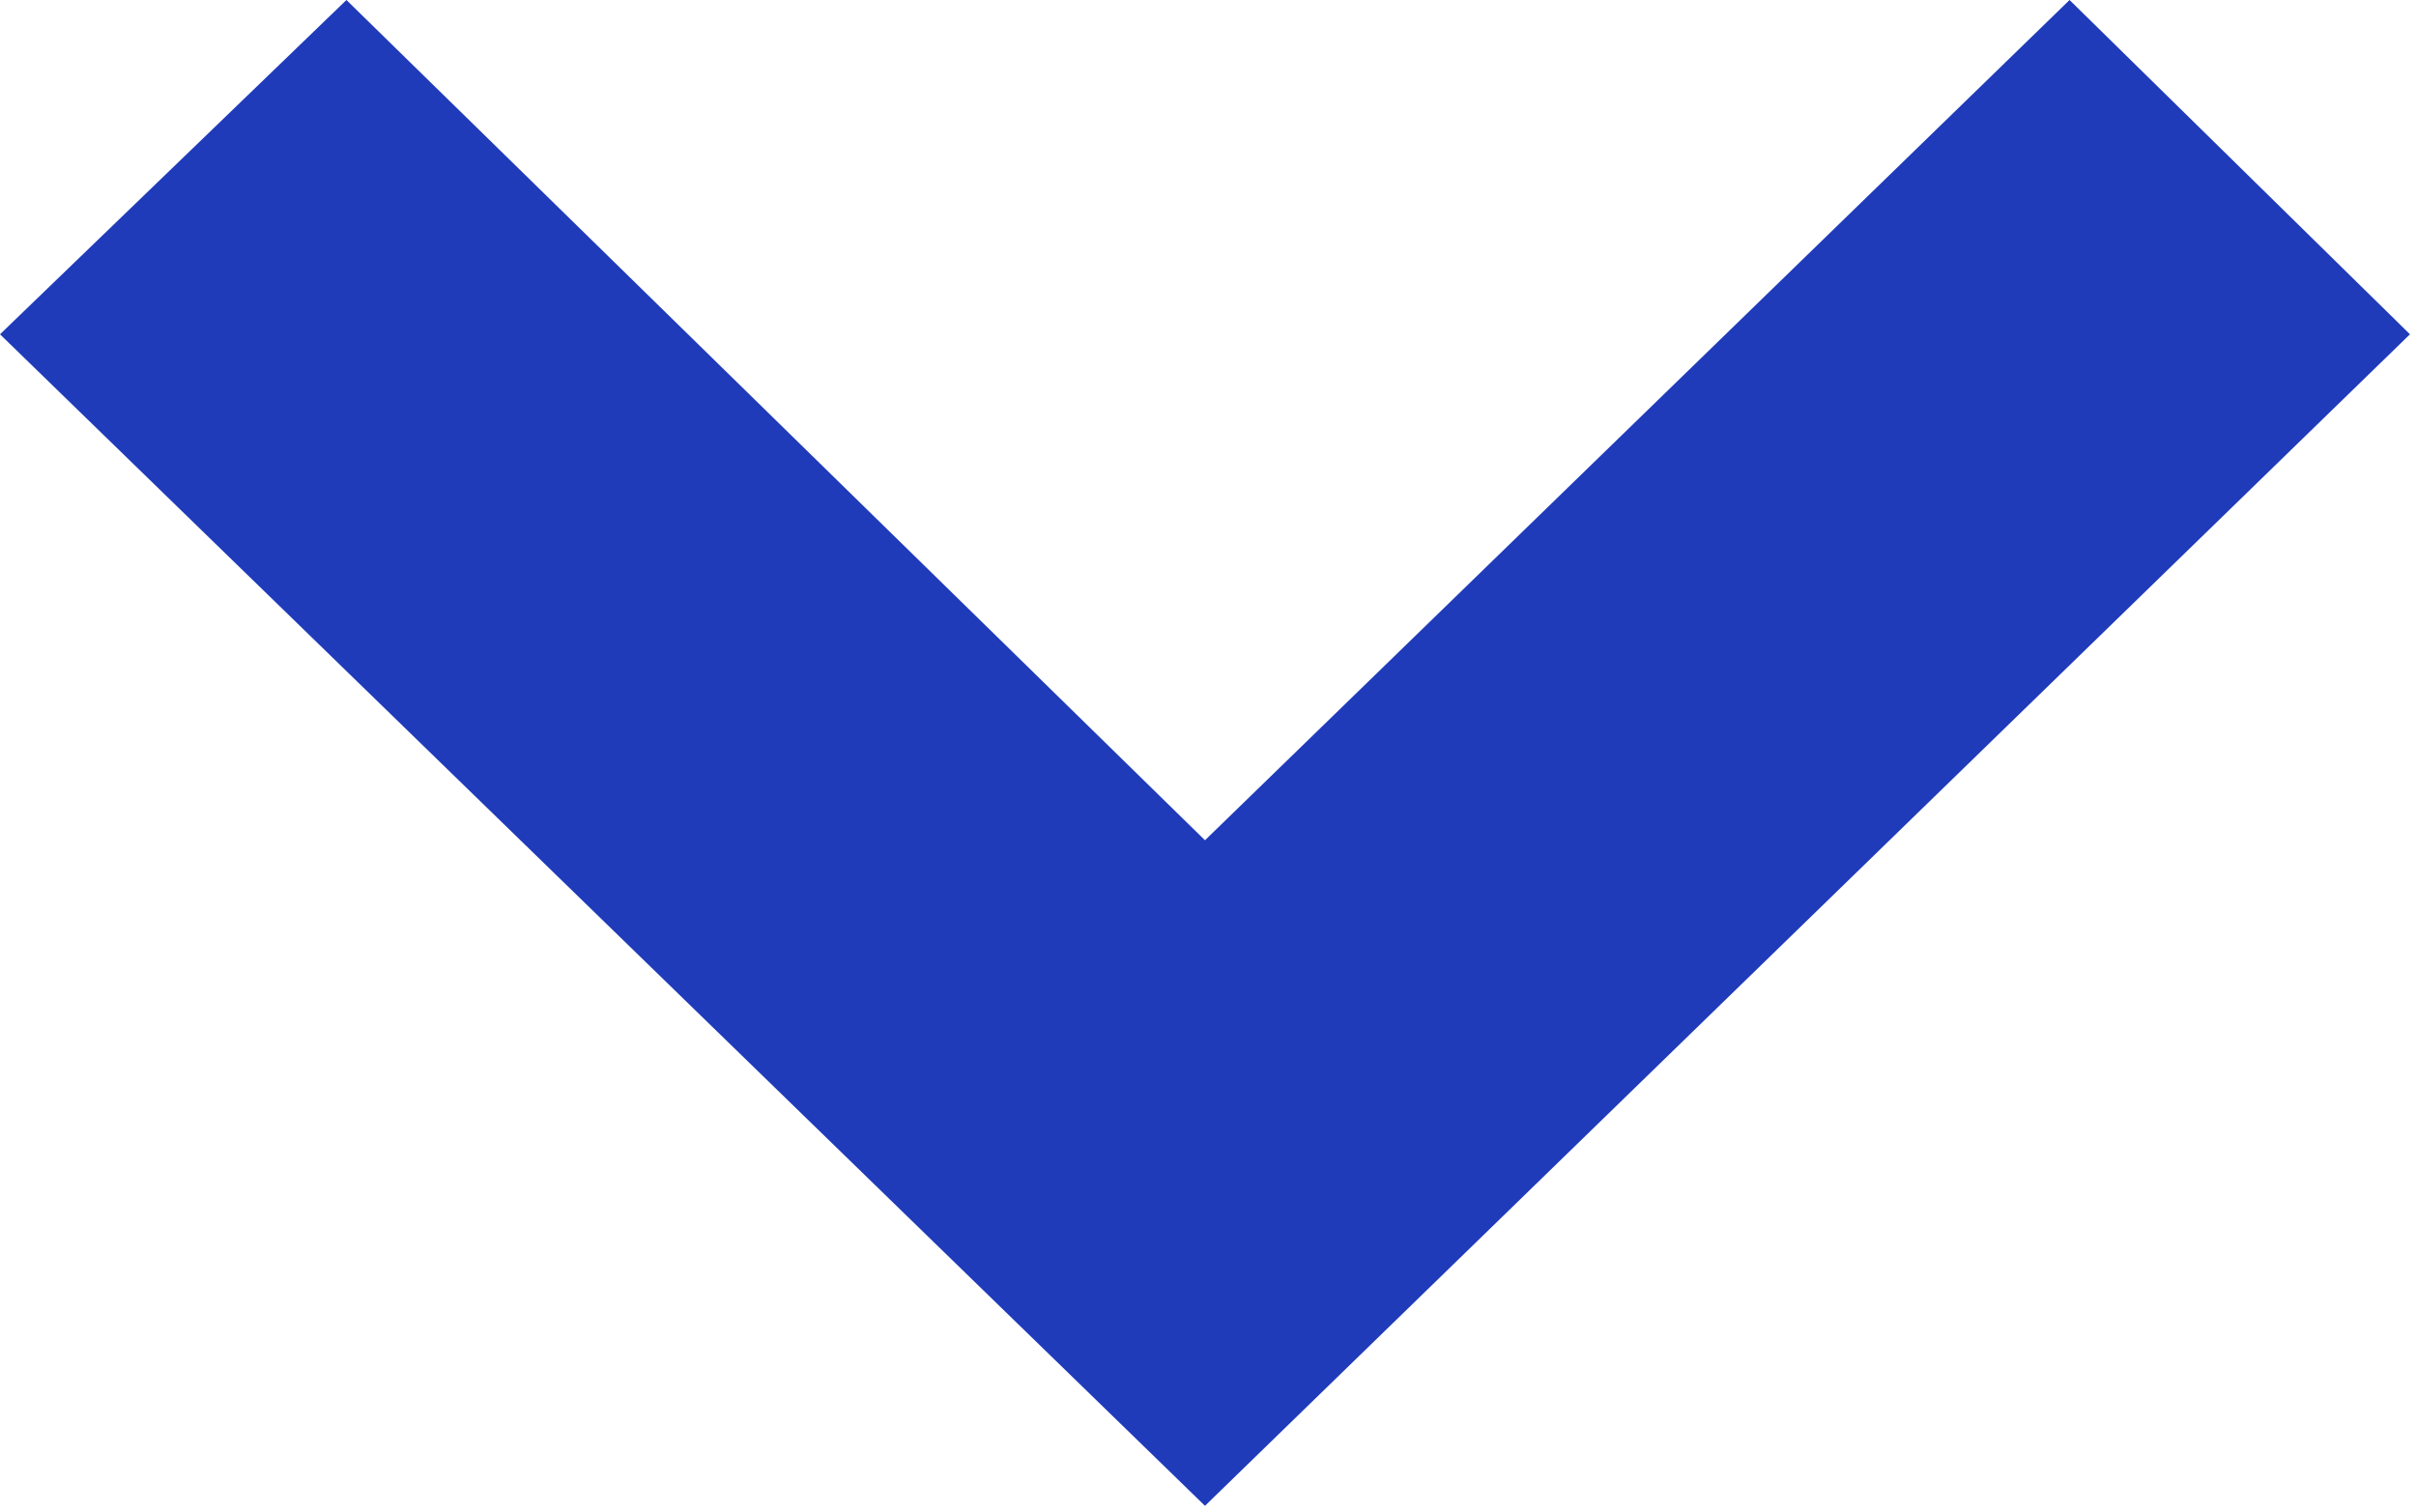<svg id="down" data-name="down" xmlns="http://www.w3.org/2000/svg" viewBox="0 0 8.02 5.02">
    <defs>
        <style>.down-d {fill: #1f3bba}</style>
    </defs>
    <path class="down-d"
            d="M8,1.11,4,5,0,1.11,1.15,0,4,2.79,6.87,0Z"/>
</svg>